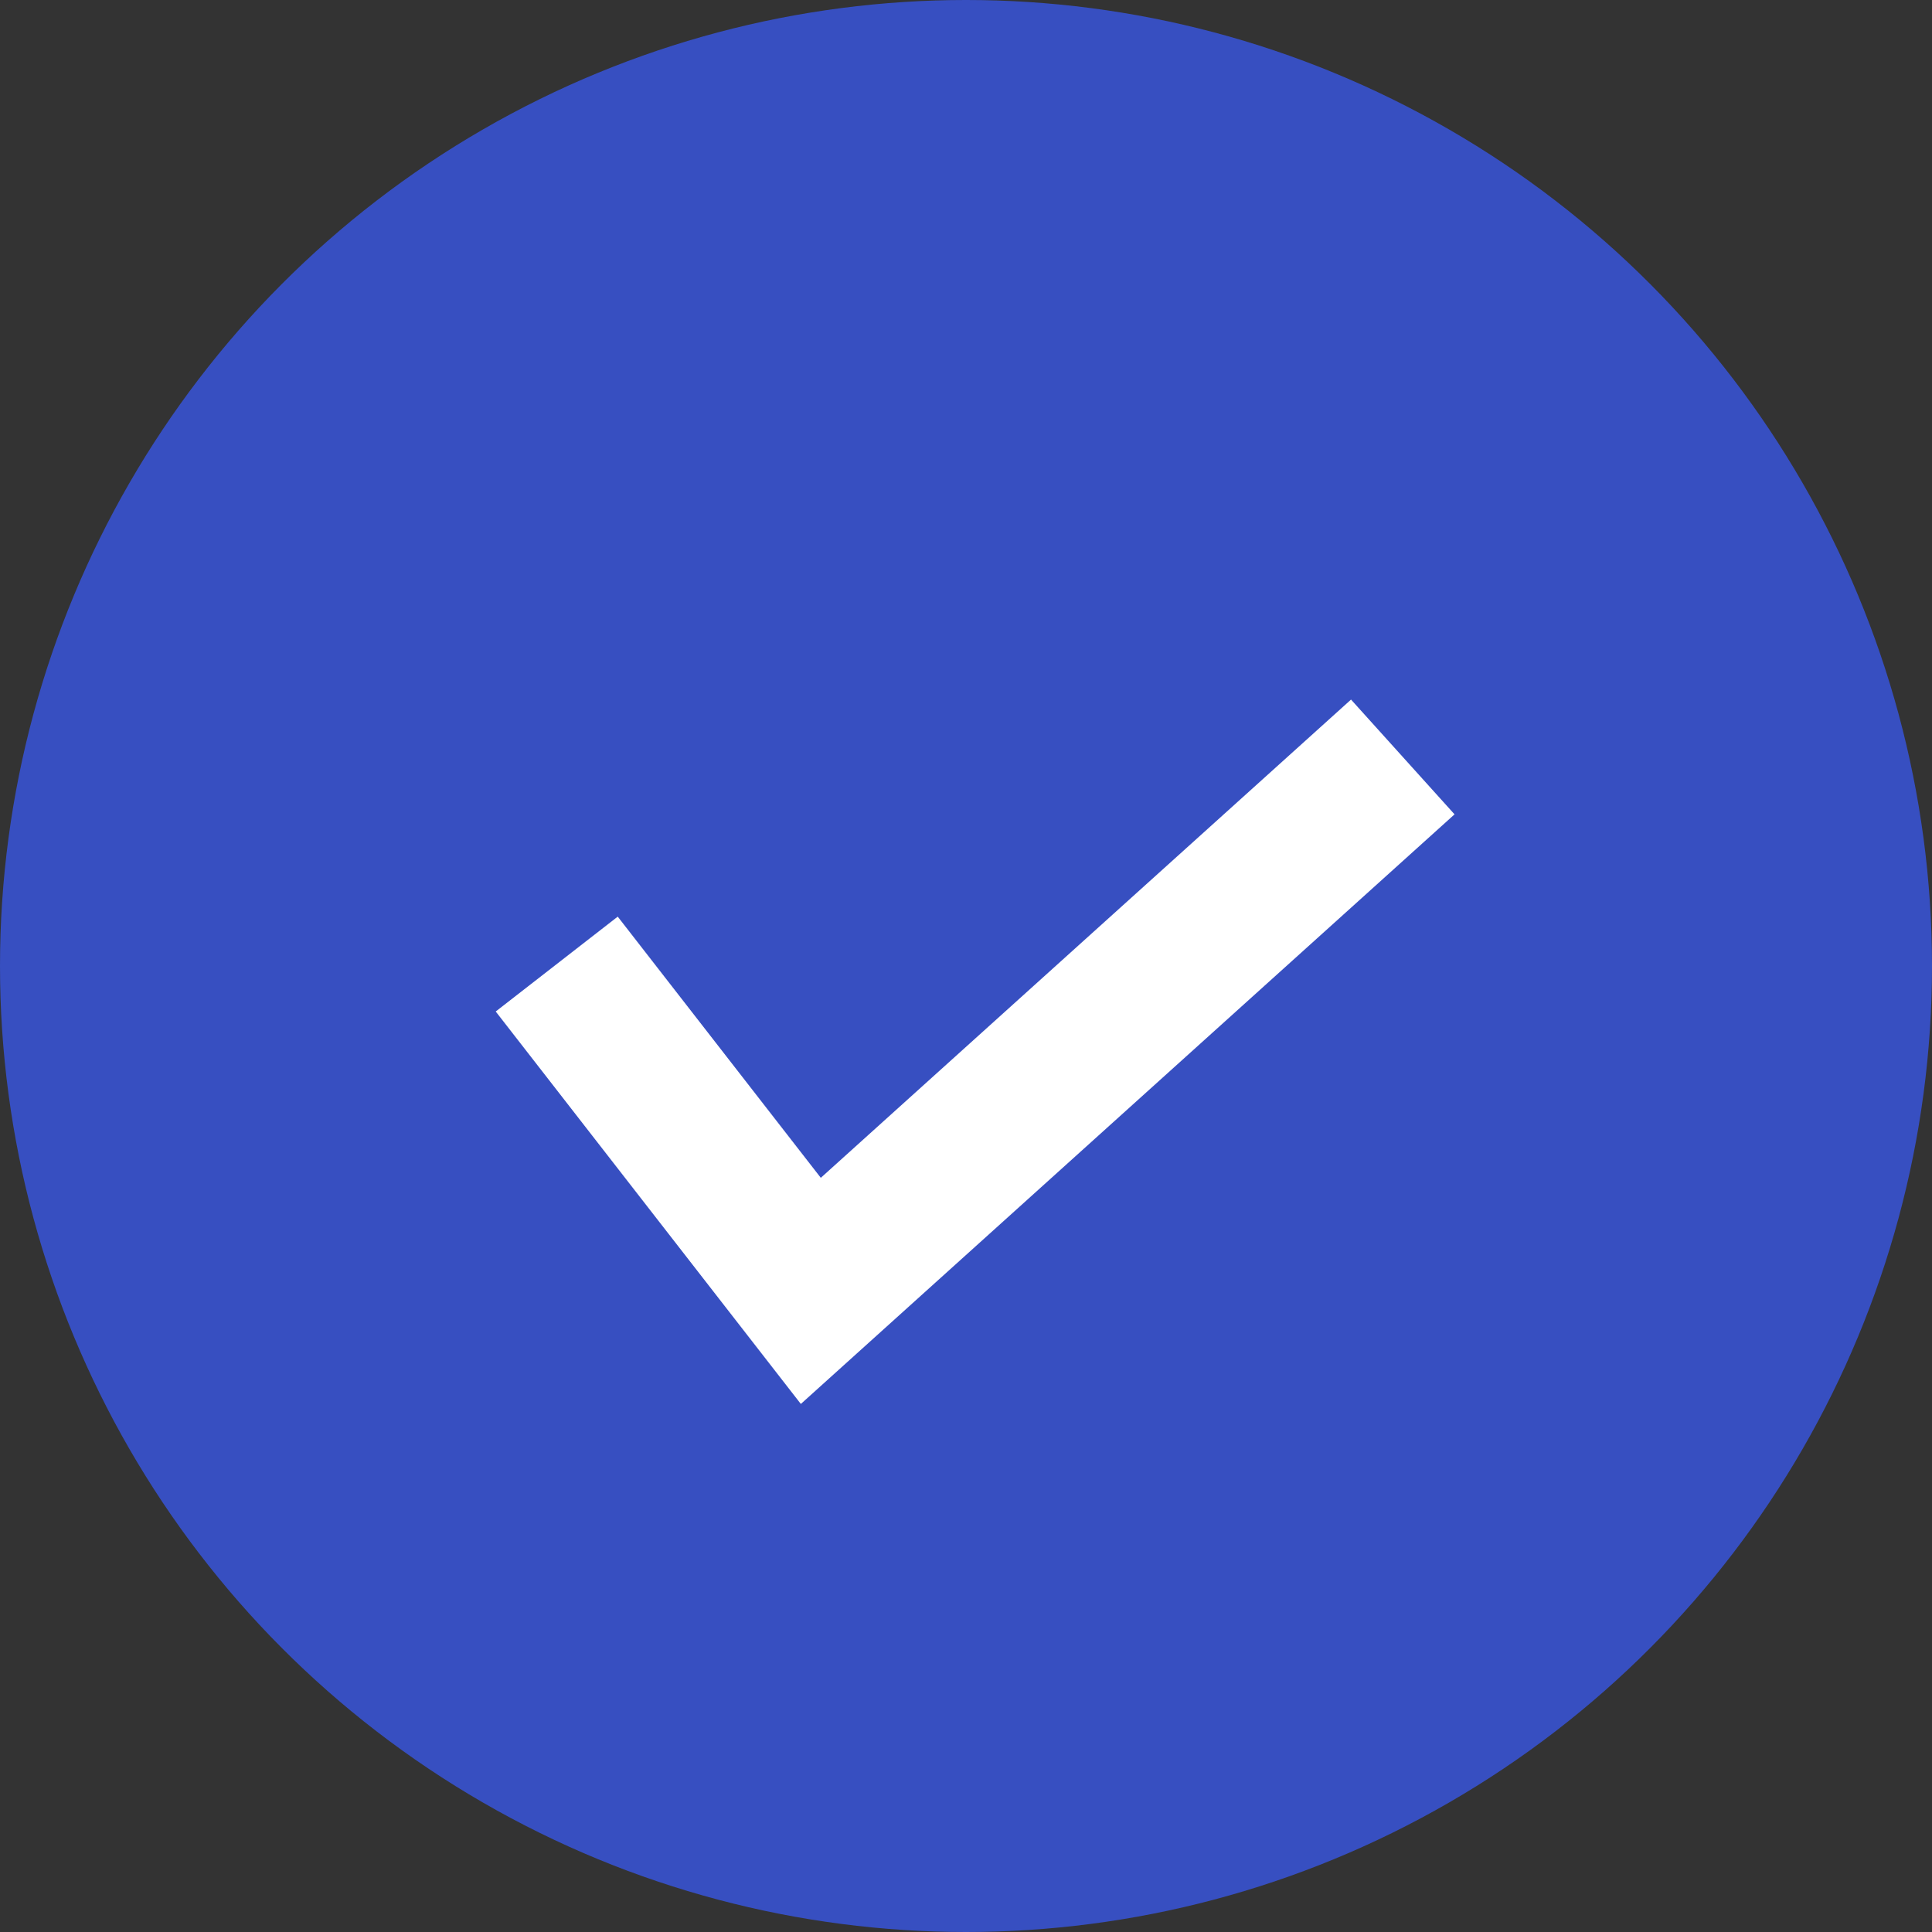 <svg xmlns="http://www.w3.org/2000/svg" width="25" height="25" viewBox="0 0 25 25">
  <rect x="0" y="0" width="25" height="25" fill="#333333" stroke="none"/>
  <g id="check-mark" transform="translate(0 0.482)">
    <circle id="Ellipse_6" data-name="Ellipse 6" cx="12.5" cy="12.5" r="12.5" transform="translate(0 -0.482)" fill="#374fc1"/>
    <path id="Path_281" data-name="Path 281" d="M5523.874,77.218l3.288,4.229,7.66-6.909" transform="translate(-5516.67 -65.225)" fill="none" stroke="#fff" stroke-width="2"/>
  </g>
</svg>

